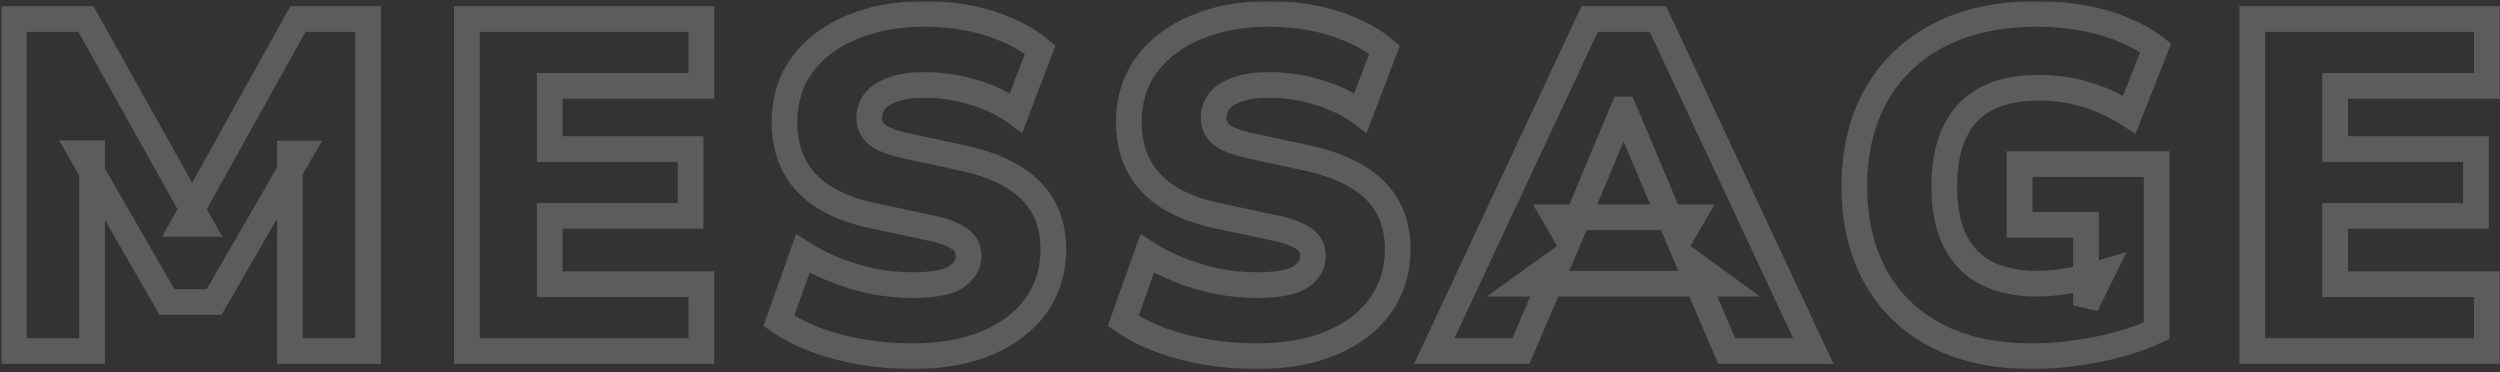 <svg width="584" height="87" viewBox="0 0 584 87" fill="none" xmlns="http://www.w3.org/2000/svg">
<rect x="0" y="0" width="584" height="87" fill="#333333" stroke="none"/>
<mask id="path-1-outside-1_1494_78" maskUnits="userSpaceOnUse" x="0.26" y="0.24" width="584" height="86" fill="black">
<rect fill="white" x="0.26" y="0.24" width="584" height="86"/>
<path d="M3.26 82V4.45H20.09L46.82 52.3H42.97L69.59 4.45H85.98V82H67.72V35.91H70.03L50.01 70.56H39.01L18.99 35.8H21.52V82H3.26ZM109.057 82V4.45H163.837V20.07H128.417V34.81H161.307V50.43H128.417V66.38H163.837V82H109.057ZM213.171 83.21C209.137 83.21 205.177 82.88 201.291 82.22C197.404 81.56 193.811 80.607 190.511 79.36C187.211 78.113 184.351 76.647 181.931 74.96L187.541 59.23C189.814 60.697 192.344 61.98 195.131 63.08C197.917 64.18 200.851 65.06 203.931 65.72C207.011 66.307 210.091 66.6 213.171 66.6C218.011 66.6 221.384 65.977 223.291 64.73C225.271 63.41 226.261 61.797 226.261 59.89C226.261 58.717 225.967 57.727 225.381 56.92C224.794 56.113 223.804 55.417 222.411 54.83C221.091 54.17 219.294 53.62 217.021 53.18L204.151 50.43C197.111 48.963 191.867 46.397 188.421 42.73C184.974 39.063 183.251 34.333 183.251 28.54C183.251 23.407 184.607 18.97 187.321 15.23C190.107 11.417 193.957 8.483 198.871 6.43C203.857 4.303 209.577 3.24 216.031 3.24C219.624 3.24 223.071 3.57 226.371 4.23C229.744 4.89 232.861 5.88 235.721 7.2C238.581 8.447 241.001 9.913 242.981 11.6L237.371 26.34C234.584 24.287 231.321 22.71 227.581 21.61C223.914 20.437 219.991 19.85 215.811 19.85C213.097 19.85 210.787 20.18 208.881 20.84C206.974 21.427 205.507 22.307 204.481 23.48C203.527 24.653 203.051 26.01 203.051 27.55C203.051 29.09 203.674 30.41 204.921 31.51C206.241 32.537 208.624 33.417 212.071 34.15L224.831 36.9C231.944 38.44 237.261 40.97 240.781 44.49C244.301 48.01 246.061 52.593 246.061 58.24C246.061 63.227 244.704 67.627 241.991 71.44C239.277 75.18 235.464 78.077 230.551 80.13C225.637 82.183 219.844 83.21 213.171 83.21ZM293.621 83.21C289.588 83.21 285.628 82.88 281.741 82.22C277.854 81.56 274.261 80.607 270.961 79.36C267.661 78.113 264.801 76.647 262.381 74.96L267.991 59.23C270.264 60.697 272.794 61.98 275.581 63.08C278.368 64.18 281.301 65.06 284.381 65.72C287.461 66.307 290.541 66.6 293.621 66.6C298.461 66.6 301.834 65.977 303.741 64.73C305.721 63.41 306.711 61.797 306.711 59.89C306.711 58.717 306.418 57.727 305.831 56.92C305.244 56.113 304.254 55.417 302.861 54.83C301.541 54.17 299.744 53.62 297.471 53.18L284.601 50.43C277.561 48.963 272.318 46.397 268.871 42.73C265.424 39.063 263.701 34.333 263.701 28.54C263.701 23.407 265.058 18.97 267.771 15.23C270.558 11.417 274.408 8.483 279.321 6.43C284.308 4.303 290.028 3.24 296.481 3.24C300.074 3.24 303.521 3.57 306.821 4.23C310.194 4.89 313.311 5.88 316.171 7.2C319.031 8.447 321.451 9.913 323.431 11.6L317.821 26.34C315.034 24.287 311.771 22.71 308.031 21.61C304.364 20.437 300.441 19.85 296.261 19.85C293.548 19.85 291.238 20.18 289.331 20.84C287.424 21.427 285.958 22.307 284.931 23.48C283.978 24.653 283.501 26.01 283.501 27.55C283.501 29.09 284.124 30.41 285.371 31.51C286.691 32.537 289.074 33.417 292.521 34.15L305.281 36.9C312.394 38.44 317.711 40.97 321.231 44.49C324.751 48.01 326.511 52.593 326.511 58.24C326.511 63.227 325.154 67.627 322.441 71.44C319.728 75.18 315.914 78.077 311.001 80.13C306.088 82.183 300.294 83.21 293.621 83.21ZM335.042 82L371.342 4.45H387.292L423.592 82H403.352L394.222 60.66L401.922 66.27H356.602L364.412 60.66L355.282 82H335.042ZM379.152 25.57L366.392 56.04L363.312 50.76H395.322L392.242 56.04L379.372 25.57H379.152ZM474.755 83.21C465.882 83.21 458.328 81.56 452.095 78.26C445.935 74.96 441.242 70.34 438.015 64.4C434.788 58.46 433.175 51.53 433.175 43.61C433.175 35.397 434.862 28.283 438.235 22.27C441.682 16.183 446.595 11.49 452.975 8.19C459.355 4.89 467.055 3.24 476.075 3.24C479.668 3.24 483.188 3.57 486.635 4.23C490.082 4.817 493.235 5.733 496.095 6.98C499.028 8.153 501.522 9.547 503.575 11.16L497.415 26.78C493.968 24.58 490.558 23.003 487.185 22.05C483.812 21.023 480.145 20.51 476.185 20.51C468.778 20.51 463.242 22.49 459.575 26.45C455.982 30.337 454.185 36.057 454.185 43.61C454.185 51.09 456.018 56.737 459.685 60.55C463.352 64.363 468.778 66.27 475.965 66.27C478.165 66.27 480.548 66.05 483.115 65.61C485.755 65.17 488.395 64.547 491.035 63.74L487.295 71.33V52.52H471.785V38.33H503.795V77.27C501.082 78.517 498.112 79.58 494.885 80.46C491.732 81.34 488.432 82 484.985 82.44C481.612 82.953 478.202 83.21 474.755 83.21ZM526.133 82V4.45H580.913V20.07H545.493V34.81H578.383V50.43H545.493V66.38H580.913V82H526.133Z"/>
</mask>
<path d="M3.26 82V4.45H20.09L46.82 52.3H42.97L69.59 4.45H85.98V82H67.72V35.91H70.03L50.01 70.56H39.01L18.99 35.8H21.52V82H3.26ZM109.057 82V4.45H163.837V20.07H128.417V34.81H161.307V50.43H128.417V66.38H163.837V82H109.057ZM213.171 83.21C209.137 83.21 205.177 82.88 201.291 82.22C197.404 81.56 193.811 80.607 190.511 79.36C187.211 78.113 184.351 76.647 181.931 74.96L187.541 59.23C189.814 60.697 192.344 61.98 195.131 63.08C197.917 64.18 200.851 65.06 203.931 65.72C207.011 66.307 210.091 66.6 213.171 66.6C218.011 66.6 221.384 65.977 223.291 64.73C225.271 63.41 226.261 61.797 226.261 59.89C226.261 58.717 225.967 57.727 225.381 56.92C224.794 56.113 223.804 55.417 222.411 54.83C221.091 54.17 219.294 53.62 217.021 53.18L204.151 50.43C197.111 48.963 191.867 46.397 188.421 42.73C184.974 39.063 183.251 34.333 183.251 28.54C183.251 23.407 184.607 18.97 187.321 15.23C190.107 11.417 193.957 8.483 198.871 6.43C203.857 4.303 209.577 3.24 216.031 3.24C219.624 3.24 223.071 3.57 226.371 4.23C229.744 4.89 232.861 5.88 235.721 7.2C238.581 8.447 241.001 9.913 242.981 11.6L237.371 26.34C234.584 24.287 231.321 22.71 227.581 21.61C223.914 20.437 219.991 19.85 215.811 19.85C213.097 19.85 210.787 20.18 208.881 20.84C206.974 21.427 205.507 22.307 204.481 23.48C203.527 24.653 203.051 26.01 203.051 27.55C203.051 29.09 203.674 30.41 204.921 31.51C206.241 32.537 208.624 33.417 212.071 34.15L224.831 36.9C231.944 38.44 237.261 40.97 240.781 44.49C244.301 48.01 246.061 52.593 246.061 58.24C246.061 63.227 244.704 67.627 241.991 71.44C239.277 75.18 235.464 78.077 230.551 80.13C225.637 82.183 219.844 83.21 213.171 83.21ZM293.621 83.21C289.588 83.21 285.628 82.88 281.741 82.22C277.854 81.56 274.261 80.607 270.961 79.36C267.661 78.113 264.801 76.647 262.381 74.96L267.991 59.23C270.264 60.697 272.794 61.98 275.581 63.08C278.368 64.18 281.301 65.06 284.381 65.72C287.461 66.307 290.541 66.6 293.621 66.6C298.461 66.6 301.834 65.977 303.741 64.73C305.721 63.41 306.711 61.797 306.711 59.89C306.711 58.717 306.418 57.727 305.831 56.92C305.244 56.113 304.254 55.417 302.861 54.83C301.541 54.17 299.744 53.62 297.471 53.18L284.601 50.43C277.561 48.963 272.318 46.397 268.871 42.73C265.424 39.063 263.701 34.333 263.701 28.54C263.701 23.407 265.058 18.97 267.771 15.23C270.558 11.417 274.408 8.483 279.321 6.43C284.308 4.303 290.028 3.24 296.481 3.24C300.074 3.24 303.521 3.57 306.821 4.23C310.194 4.89 313.311 5.88 316.171 7.2C319.031 8.447 321.451 9.913 323.431 11.6L317.821 26.34C315.034 24.287 311.771 22.71 308.031 21.61C304.364 20.437 300.441 19.85 296.261 19.85C293.548 19.85 291.238 20.18 289.331 20.84C287.424 21.427 285.958 22.307 284.931 23.48C283.978 24.653 283.501 26.01 283.501 27.55C283.501 29.09 284.124 30.41 285.371 31.51C286.691 32.537 289.074 33.417 292.521 34.15L305.281 36.9C312.394 38.44 317.711 40.97 321.231 44.49C324.751 48.01 326.511 52.593 326.511 58.24C326.511 63.227 325.154 67.627 322.441 71.44C319.728 75.18 315.914 78.077 311.001 80.13C306.088 82.183 300.294 83.21 293.621 83.21ZM335.042 82L371.342 4.45H387.292L423.592 82H403.352L394.222 60.66L401.922 66.27H356.602L364.412 60.66L355.282 82H335.042ZM379.152 25.57L366.392 56.04L363.312 50.76H395.322L392.242 56.04L379.372 25.57H379.152ZM474.755 83.21C465.882 83.21 458.328 81.56 452.095 78.26C445.935 74.96 441.242 70.34 438.015 64.4C434.788 58.46 433.175 51.53 433.175 43.61C433.175 35.397 434.862 28.283 438.235 22.27C441.682 16.183 446.595 11.49 452.975 8.19C459.355 4.89 467.055 3.24 476.075 3.24C479.668 3.24 483.188 3.57 486.635 4.23C490.082 4.817 493.235 5.733 496.095 6.98C499.028 8.153 501.522 9.547 503.575 11.16L497.415 26.78C493.968 24.58 490.558 23.003 487.185 22.05C483.812 21.023 480.145 20.51 476.185 20.51C468.778 20.51 463.242 22.49 459.575 26.45C455.982 30.337 454.185 36.057 454.185 43.61C454.185 51.09 456.018 56.737 459.685 60.55C463.352 64.363 468.778 66.27 475.965 66.27C478.165 66.27 480.548 66.05 483.115 65.61C485.755 65.17 488.395 64.547 491.035 63.74L487.295 71.33V52.52H471.785V38.33H503.795V77.27C501.082 78.517 498.112 79.58 494.885 80.46C491.732 81.34 488.432 82 484.985 82.44C481.612 82.953 478.202 83.21 474.755 83.21ZM526.133 82V4.45H580.913V20.07H545.493V34.81H578.383V50.43H545.493V66.38H580.913V82H526.133Z" stroke="white" stroke-opacity="0.2" stroke-width="6" mask="url(#path-1-outside-1_1494_78)"/>
</svg>
